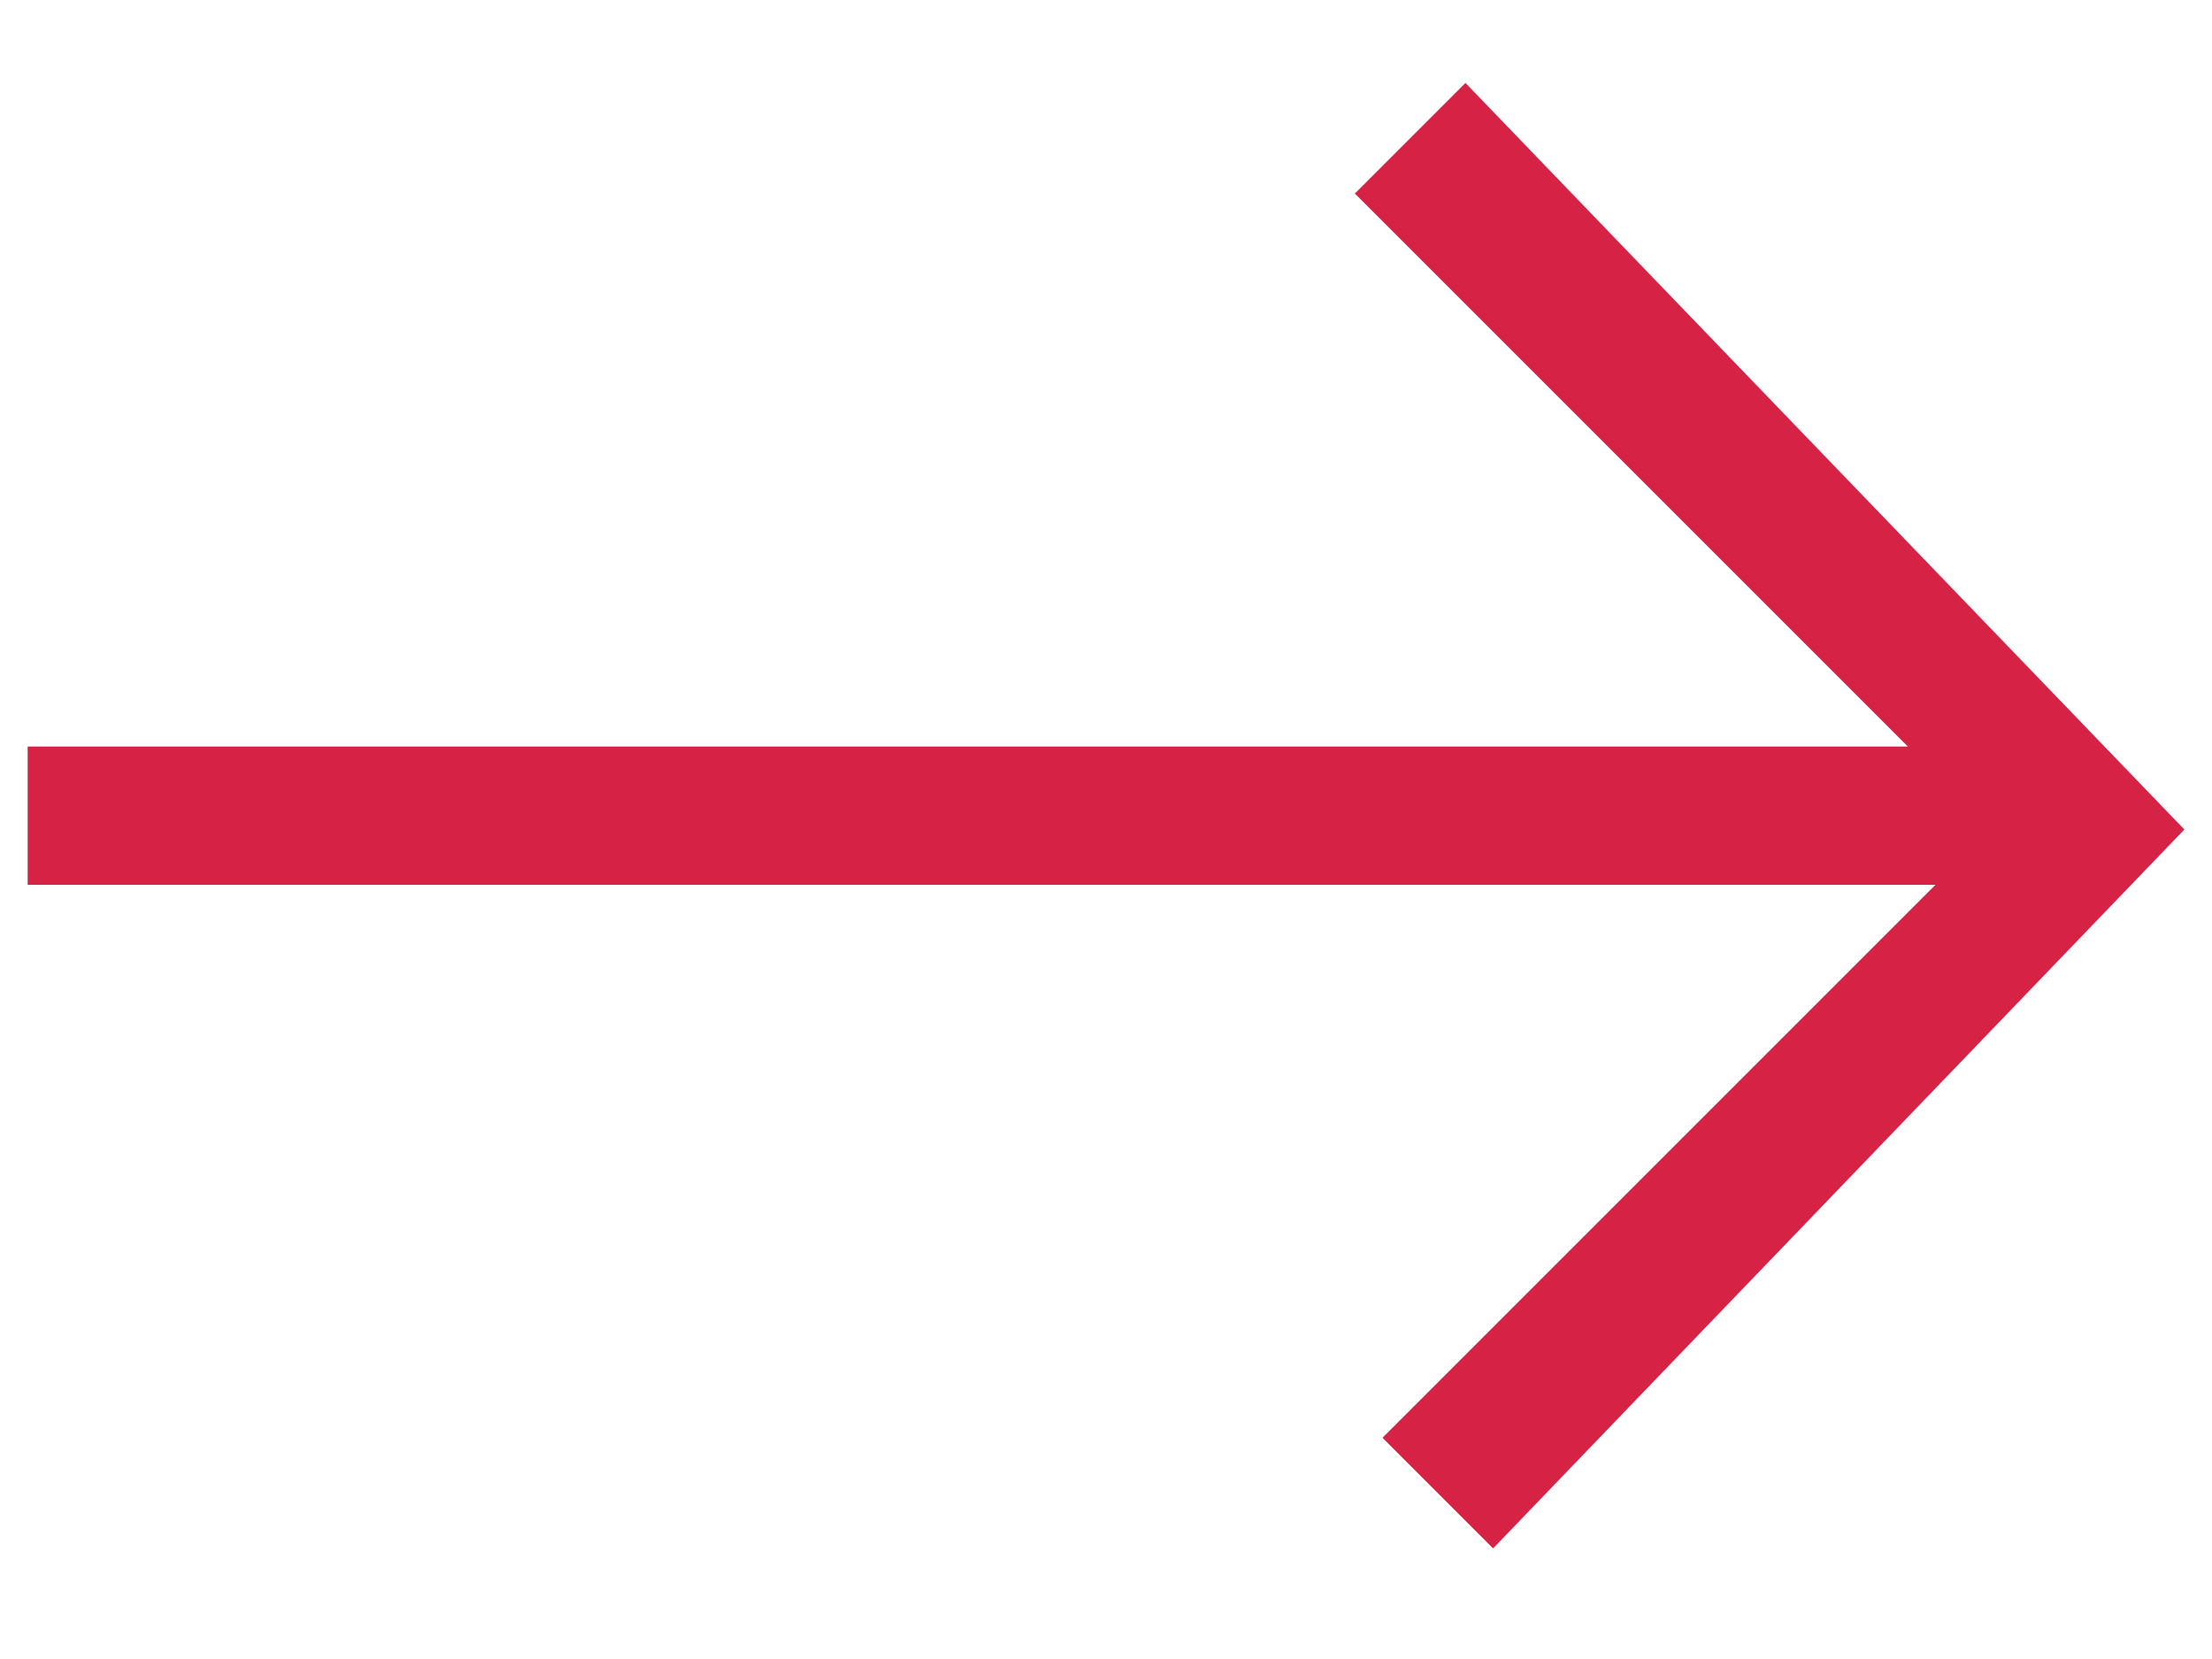 <svg version="1.1" id="Calque_1" xmlns="http://www.w3.org/2000/svg" xmlns:xlink="http://www.w3.org/1999/xlink" x="0px" y="0px"
	 viewBox="0 0 8 6" style="enable-background:new 0 0 8 6;" xml:space="preserve">
<style type="text/css">
	.st0{fill:#d62345;}
</style>
<path class="st0" d="M4.9,0.7l2,2H0.1v0.5H7l-2,2l0.4,0.4L7.9,3L5.3,0.3L4.9,0.7z"/>
</svg>
